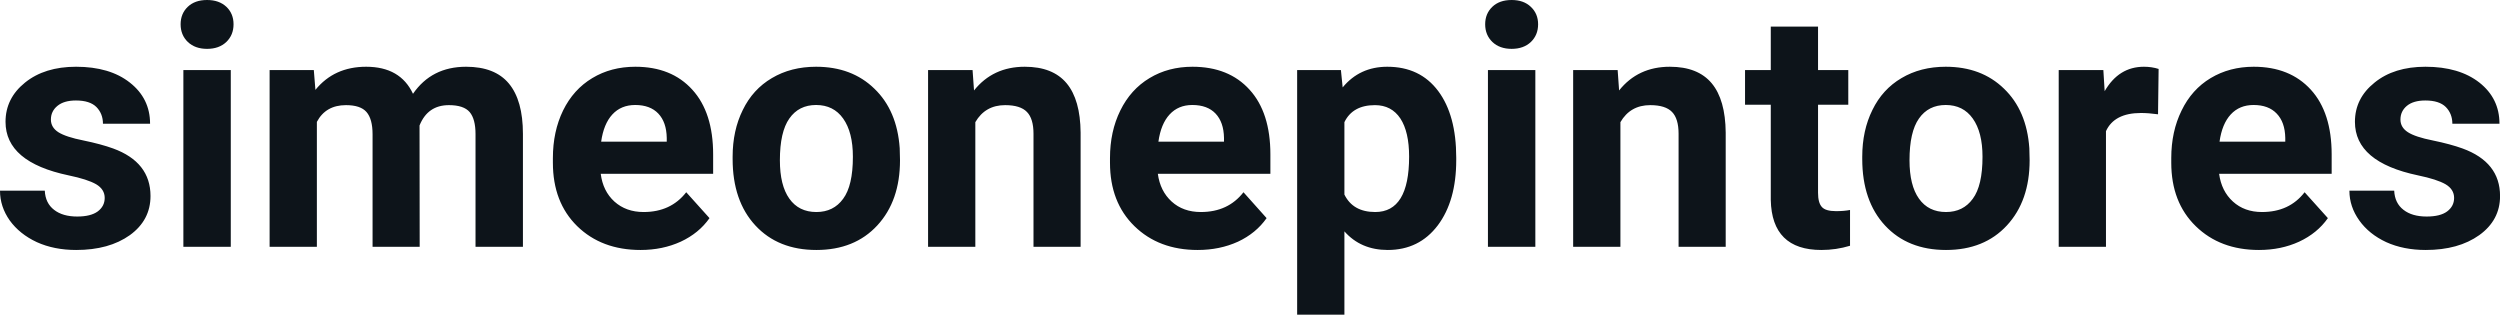 <?xml version="1.0" encoding="UTF-8" standalone="yes"?>
<svg xmlns="http://www.w3.org/2000/svg" width="100%" height="100%" viewBox="0 0 171.916 21.641" fill="#0d141a">
  <path d="M7.20 13.61L7.20 13.61Q7.20 13.02 6.61 12.67Q6.02 12.33 4.72 12.06L4.72 12.06Q0.38 11.15 0.38 8.38L0.38 8.38Q0.38 6.76 1.72 5.68Q3.07 4.59 5.23 4.59L5.23 4.59Q7.55 4.59 8.93 5.68Q10.32 6.77 10.32 8.51L10.32 8.51L7.08 8.51Q7.08 7.82 6.63 7.36Q6.18 6.91 5.22 6.91L5.22 6.91Q4.40 6.91 3.95 7.28Q3.50 7.65 3.50 8.22L3.50 8.22Q3.50 8.76 4.01 9.09Q4.53 9.42 5.74 9.66Q6.95 9.91 7.78 10.21L7.78 10.21Q10.35 11.15 10.35 13.48L10.35 13.48Q10.35 15.14 8.93 16.17Q7.50 17.19 5.24 17.19L5.24 17.19Q3.72 17.19 2.53 16.65Q1.35 16.10 0.67 15.16Q0 14.21 0 13.11L0 13.11L3.08 13.11Q3.12 13.97 3.72 14.43Q4.31 14.89 5.31 14.89L5.31 14.89Q6.24 14.89 6.72 14.54Q7.20 14.18 7.20 13.61ZM15.87 4.82L15.87 16.97L12.61 16.97L12.61 4.82L15.87 4.82ZM12.42 1.67L12.42 1.67Q12.42 0.94 12.91 0.47Q13.40 0 14.24 0L14.24 0Q15.07 0 15.57 0.47Q16.06 0.94 16.06 1.67L16.06 1.67Q16.06 2.41 15.56 2.89Q15.06 3.36 14.24 3.36Q13.42 3.36 12.92 2.89Q12.42 2.41 12.42 1.67ZM18.54 4.82L21.58 4.82L21.69 6.18Q22.98 4.59 25.18 4.59L25.18 4.59Q27.53 4.59 28.40 6.45L28.40 6.45Q29.68 4.59 32.05 4.59L32.05 4.59Q34.03 4.59 34.99 5.74Q35.96 6.90 35.96 9.21L35.96 9.21L35.96 16.97L32.70 16.97L32.70 9.22Q32.70 8.19 32.30 7.71Q31.89 7.23 30.87 7.23L30.87 7.23Q29.41 7.23 28.85 8.63L28.85 8.63L28.86 16.97L25.62 16.97L25.62 9.23Q25.62 8.18 25.20 7.70Q24.79 7.23 23.79 7.23L23.79 7.23Q22.40 7.23 21.79 8.38L21.79 8.38L21.79 16.97L18.54 16.97L18.54 4.82ZM44.05 17.19L44.05 17.19Q41.37 17.19 39.69 15.55Q38.02 13.91 38.02 11.19L38.02 11.19L38.02 10.87Q38.02 9.04 38.72 7.60Q39.43 6.15 40.73 5.37Q42.02 4.59 43.69 4.59L43.69 4.59Q46.18 4.59 47.61 6.17Q49.04 7.74 49.04 10.62L49.04 10.62L49.04 11.95L41.31 11.95Q41.46 13.14 42.25 13.86Q43.05 14.58 44.26 14.58L44.26 14.58Q46.13 14.58 47.19 13.22L47.19 13.22L48.79 15.00Q48.06 16.04 46.81 16.62Q45.56 17.19 44.05 17.19ZM43.68 7.22L43.68 7.22Q42.71 7.22 42.11 7.87Q41.51 8.52 41.34 9.74L41.34 9.74L45.85 9.74L45.85 9.48Q45.83 8.40 45.27 7.81Q44.71 7.22 43.68 7.22ZM50.38 10.93L50.38 10.78Q50.38 8.97 51.08 7.56Q51.77 6.14 53.08 5.37Q54.39 4.59 56.12 4.59L56.12 4.59Q58.58 4.59 60.13 6.10Q61.69 7.60 61.87 10.19L61.87 10.19L61.89 11.02Q61.89 13.81 60.33 15.50Q58.77 17.19 56.14 17.19Q53.51 17.19 51.95 15.51Q50.38 13.82 50.38 10.93L50.38 10.93ZM53.63 11.02L53.63 11.02Q53.63 12.75 54.28 13.66Q54.93 14.58 56.14 14.58L56.14 14.58Q57.32 14.58 57.98 13.67Q58.65 12.77 58.65 10.78L58.65 10.78Q58.65 9.09 57.98 8.15Q57.32 7.22 56.12 7.22L56.12 7.22Q54.93 7.22 54.28 8.15Q53.63 9.07 53.63 11.02ZM63.82 4.82L66.88 4.82L66.98 6.22Q68.28 4.59 70.47 4.59L70.47 4.59Q72.40 4.59 73.35 5.73Q74.29 6.86 74.31 9.12L74.31 9.12L74.31 16.97L71.07 16.97L71.07 9.20Q71.07 8.16 70.62 7.70Q70.17 7.23 69.12 7.23L69.12 7.23Q67.75 7.23 67.07 8.40L67.07 8.40L67.07 16.97L63.82 16.97L63.82 4.82ZM82.36 17.19L82.36 17.19Q79.69 17.19 78.01 15.55Q76.33 13.91 76.33 11.19L76.33 11.19L76.33 10.87Q76.33 9.04 77.04 7.60Q77.75 6.15 79.05 5.37Q80.34 4.59 82.00 4.59L82.00 4.59Q84.50 4.59 85.93 6.17Q87.36 7.74 87.36 10.62L87.36 10.62L87.36 11.95L79.62 11.95Q79.78 13.14 80.57 13.86Q81.36 14.58 82.58 14.58L82.58 14.58Q84.45 14.58 85.51 13.22L85.51 13.22L87.10 15.00Q86.37 16.04 85.13 16.62Q83.88 17.19 82.36 17.19ZM81.99 7.22L81.99 7.22Q81.03 7.22 80.43 7.87Q79.83 8.52 79.66 9.74L79.66 9.74L84.17 9.74L84.17 9.48Q84.15 8.40 83.59 7.81Q83.03 7.22 81.99 7.22ZM100.14 10.84L100.14 11.01Q100.14 13.81 98.87 15.50Q97.59 17.19 95.43 17.19L95.43 17.19Q93.58 17.19 92.45 15.91L92.45 15.91L92.45 21.64L89.20 21.64L89.20 4.82L92.21 4.82L92.33 6.01Q93.50 4.59 95.40 4.59L95.40 4.59Q97.65 4.59 98.90 6.26Q100.14 7.92 100.14 10.84L100.14 10.84ZM96.90 10.77L96.90 10.77Q96.90 9.07 96.30 8.15Q95.69 7.23 94.55 7.23L94.55 7.23Q93.02 7.23 92.45 8.40L92.45 8.40L92.45 13.38Q93.04 14.58 94.57 14.58L94.57 14.58Q96.90 14.58 96.90 10.77ZM105.58 4.82L105.58 16.97L102.32 16.97L102.32 4.82L105.58 4.82ZM102.13 1.67L102.13 1.67Q102.13 0.94 102.62 0.47Q103.11 0 103.95 0L103.95 0Q104.78 0 105.27 0.47Q105.77 0.94 105.77 1.67L105.77 1.67Q105.77 2.41 105.27 2.89Q104.77 3.36 103.95 3.36Q103.13 3.36 102.63 2.89Q102.13 2.41 102.13 1.67ZM108.18 4.82L111.24 4.82L111.34 6.22Q112.64 4.59 114.83 4.59L114.83 4.59Q116.76 4.59 117.71 5.73Q118.65 6.86 118.67 9.12L118.67 9.12L118.67 16.97L115.43 16.97L115.43 9.20Q115.43 8.16 114.98 7.70Q114.53 7.23 113.48 7.23L113.48 7.23Q112.11 7.23 111.43 8.40L111.43 8.40L111.43 16.97L108.18 16.97L108.18 4.82ZM121.77 1.83L125.02 1.83L125.02 4.82L127.10 4.82L127.10 7.20L125.02 7.20L125.02 13.26Q125.02 13.94 125.28 14.23Q125.53 14.52 126.26 14.52L126.26 14.52Q126.80 14.52 127.22 14.44L127.22 14.44L127.22 16.90Q126.26 17.19 125.25 17.19L125.25 17.19Q121.84 17.19 121.77 13.75L121.77 13.75L121.77 7.20L120.00 7.20L120.00 4.82L121.77 4.82L121.77 1.83ZM128.06 10.93L128.06 10.78Q128.06 8.97 128.76 7.56Q129.45 6.14 130.76 5.37Q132.07 4.59 133.80 4.59L133.80 4.59Q136.26 4.59 137.81 6.10Q139.37 7.60 139.55 10.19L139.55 10.19L139.57 11.02Q139.57 13.81 138.01 15.50Q136.45 17.19 133.82 17.19Q131.19 17.19 129.63 15.51Q128.06 13.82 128.06 10.93L128.06 10.93ZM131.31 11.02L131.31 11.02Q131.31 12.75 131.96 13.66Q132.61 14.58 133.82 14.58L133.82 14.58Q135.00 14.58 135.66 13.67Q136.33 12.77 136.33 10.78L136.33 10.78Q136.33 9.09 135.66 8.15Q135.00 7.22 133.80 7.22L133.80 7.22Q132.61 7.22 131.96 8.15Q131.31 9.07 131.31 11.02ZM148.44 4.74L148.40 7.86Q147.74 7.77 147.23 7.77L147.23 7.77Q145.39 7.77 144.82 9.02L144.82 9.02L144.82 16.97L141.57 16.97L141.57 4.82L144.64 4.82L144.73 6.27Q145.70 4.59 147.43 4.59L147.43 4.59Q147.97 4.59 148.44 4.74L148.44 4.74ZM155.34 17.19L155.34 17.19Q152.67 17.19 150.99 15.55Q149.31 13.91 149.31 11.19L149.31 11.19L149.31 10.87Q149.31 9.04 150.02 7.60Q150.72 6.15 152.02 5.37Q153.32 4.59 154.98 4.59L154.98 4.59Q157.47 4.59 158.91 6.17Q160.34 7.74 160.34 10.62L160.34 10.62L160.34 11.95L152.60 11.95Q152.76 13.14 153.55 13.86Q154.34 14.58 155.55 14.58L155.55 14.58Q157.43 14.58 158.48 13.22L158.48 13.22L160.08 15.00Q159.35 16.04 158.10 16.62Q156.86 17.19 155.34 17.19ZM154.97 7.22L154.97 7.22Q154.00 7.22 153.40 7.87Q152.80 8.52 152.63 9.74L152.63 9.74L157.15 9.74L157.15 9.48Q157.13 8.40 156.56 7.81Q156.00 7.22 154.97 7.22ZM168.76 13.61L168.76 13.61Q168.76 13.02 168.17 12.67Q167.58 12.33 166.28 12.06L166.28 12.06Q161.94 11.15 161.94 8.38L161.94 8.38Q161.94 6.76 163.29 5.68Q164.63 4.59 166.79 4.59L166.79 4.59Q169.11 4.59 170.50 5.68Q171.88 6.77 171.88 8.51L171.88 8.51L168.64 8.51Q168.64 7.82 168.19 7.36Q167.74 6.91 166.78 6.91L166.78 6.91Q165.96 6.91 165.51 7.28Q165.07 7.65 165.07 8.22L165.07 8.22Q165.07 8.76 165.58 9.09Q166.09 9.42 167.30 9.66Q168.51 9.91 169.34 10.21L169.34 10.21Q171.92 11.15 171.92 13.48L171.92 13.48Q171.92 15.14 170.49 16.17Q169.06 17.19 166.81 17.19L166.81 17.19Q165.28 17.19 164.09 16.65Q162.91 16.10 162.24 15.16Q161.56 14.21 161.56 13.11L161.56 13.11L164.64 13.11Q164.68 13.97 165.28 14.43Q165.87 14.89 166.87 14.89L166.87 14.89Q167.81 14.89 168.28 14.54Q168.76 14.18 168.76 13.61Z" preserveAspectRatio="none"/>
</svg>